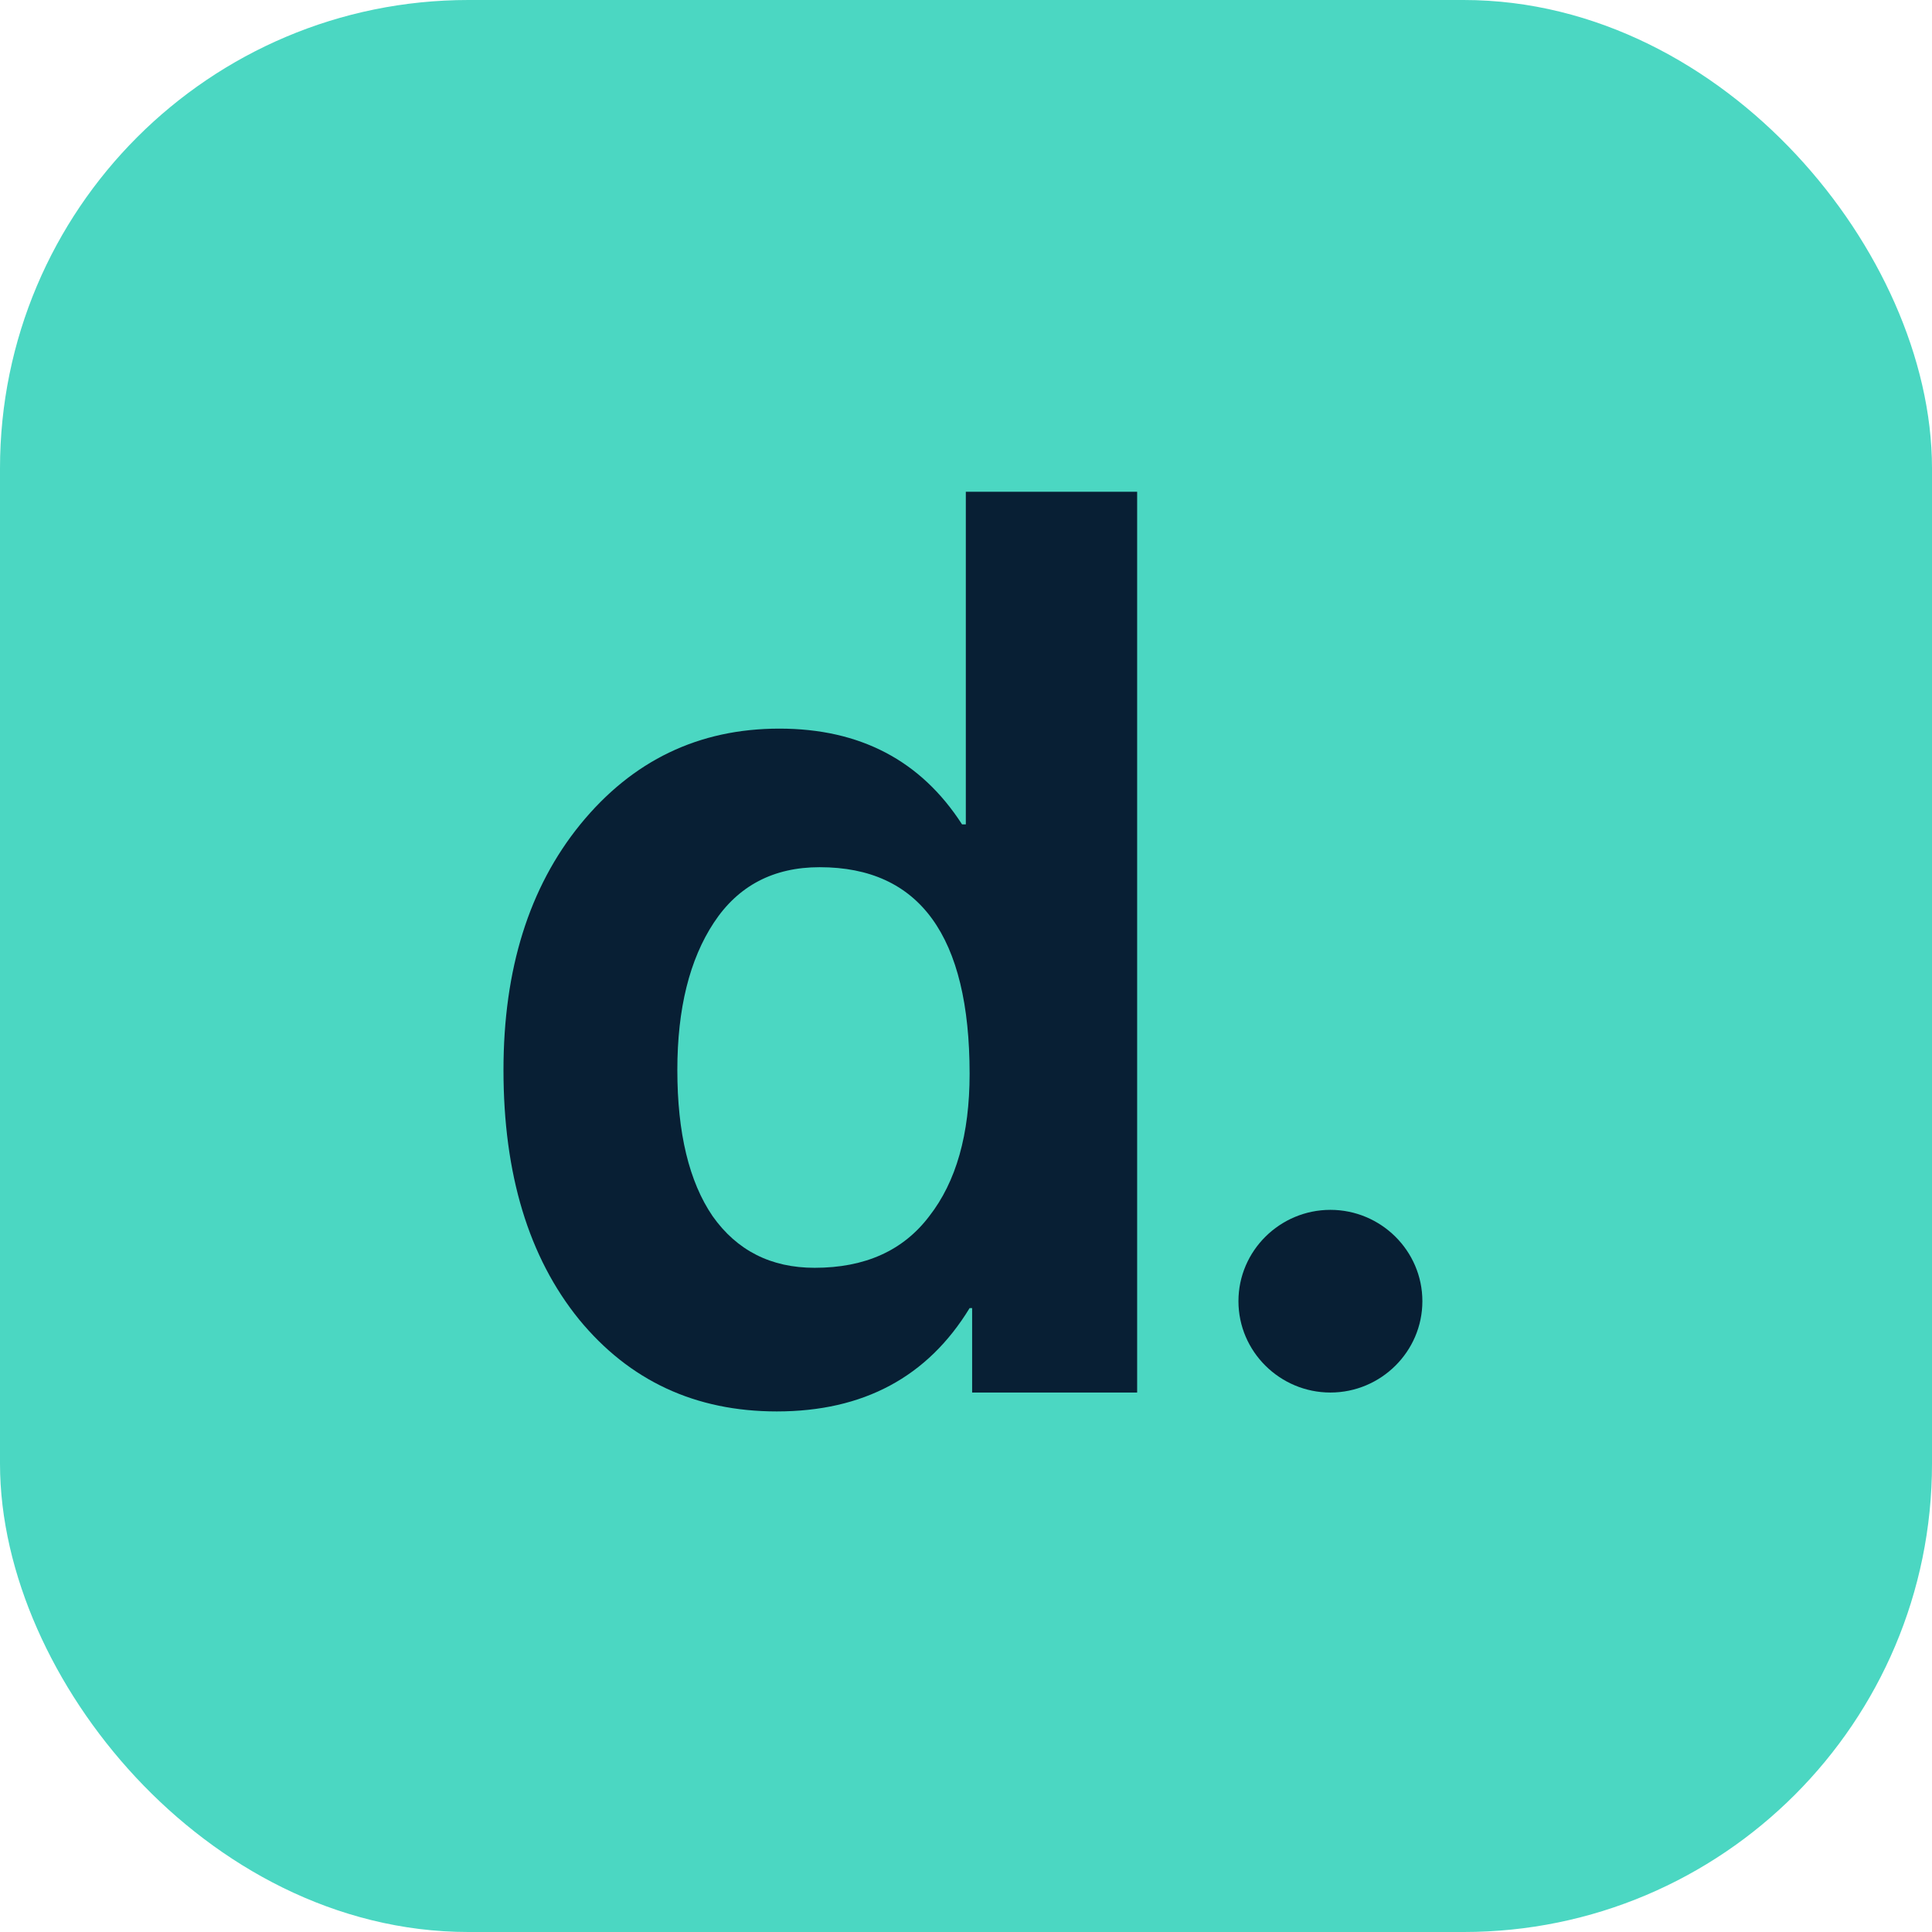 <svg width="165" height="165" viewBox="0 0 165 165" fill="none" xmlns="http://www.w3.org/2000/svg">
<rect x="5" y="5" width="155" height="155" rx="35" fill="#4BD7C2"/>
<rect x="5" y="5" width="155" height="155" rx="35" stroke="#4BD7C2" stroke-width="10"/>
<path d="M113.622 118.927C109.314 118.927 105.768 115.434 105.768 111.126C105.768 106.818 109.314 103.326 113.622 103.326C117.93 103.326 121.476 106.818 121.476 111.126C121.476 115.434 117.93 118.927 113.622 118.927Z" fill="#081F34"/>
<path d="M66.346 120.541C59.389 120.541 53.758 117.923 49.455 112.687C45.151 107.379 42.999 100.278 42.999 91.384C42.999 82.776 45.187 75.783 49.562 70.404C54.009 64.952 59.676 62.227 66.561 62.227C73.447 62.227 78.647 64.952 82.162 70.404H82.485V42H97.117V118.927H83.023V111.718H82.808C79.221 117.6 73.734 120.541 66.346 120.541ZM69.574 108.275C73.878 108.275 77.141 106.805 79.365 103.864C81.66 100.923 82.808 96.871 82.808 91.707C82.808 79.943 78.54 74.062 70.004 74.062C66.059 74.062 63.047 75.64 60.967 78.796C58.887 81.952 57.847 86.148 57.847 91.384C57.847 96.763 58.851 100.923 60.859 103.864C62.939 106.805 65.844 108.275 69.574 108.275Z" fill="#081F34"/>
</svg>
